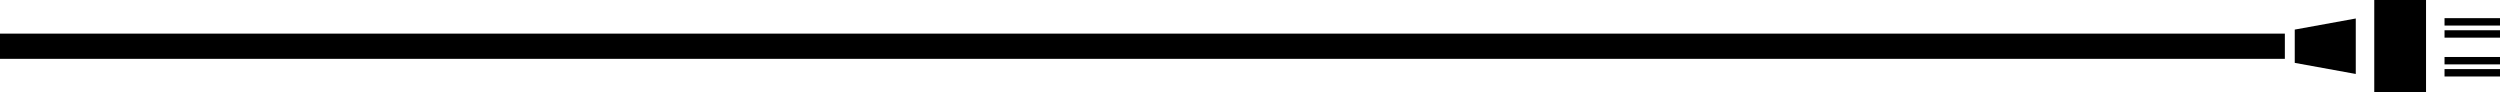 <svg xmlns="http://www.w3.org/2000/svg" id="Trennlinie" width="1352" height="50" viewBox="0 0 1352 50"><rect id="Rechteck_8" data-name="Rechteck 8" width="1235.647" height="13.636" transform="translate(0 18.182)"></rect><path id="Pfad_3" data-name="Pfad 3" d="M0,8,33,2V32L0,26Z" transform="translate(1241 8)"></path><rect id="Rechteck_10" data-name="Rechteck 10" width="28" height="50" transform="translate(1284)"></rect><rect id="Rechteck_11" data-name="Rechteck 11" width="30" height="4" transform="translate(1322 9.818)"></rect><rect id="Rechteck_12" data-name="Rechteck 12" width="30" height="4" transform="translate(1322 16.364)"></rect><rect id="Rechteck_13" data-name="Rechteck 13" width="30" height="4" transform="translate(1322 30.818)"></rect><rect id="Rechteck_14" data-name="Rechteck 14" width="30" height="4" transform="translate(1322 37.364)"></rect></svg>